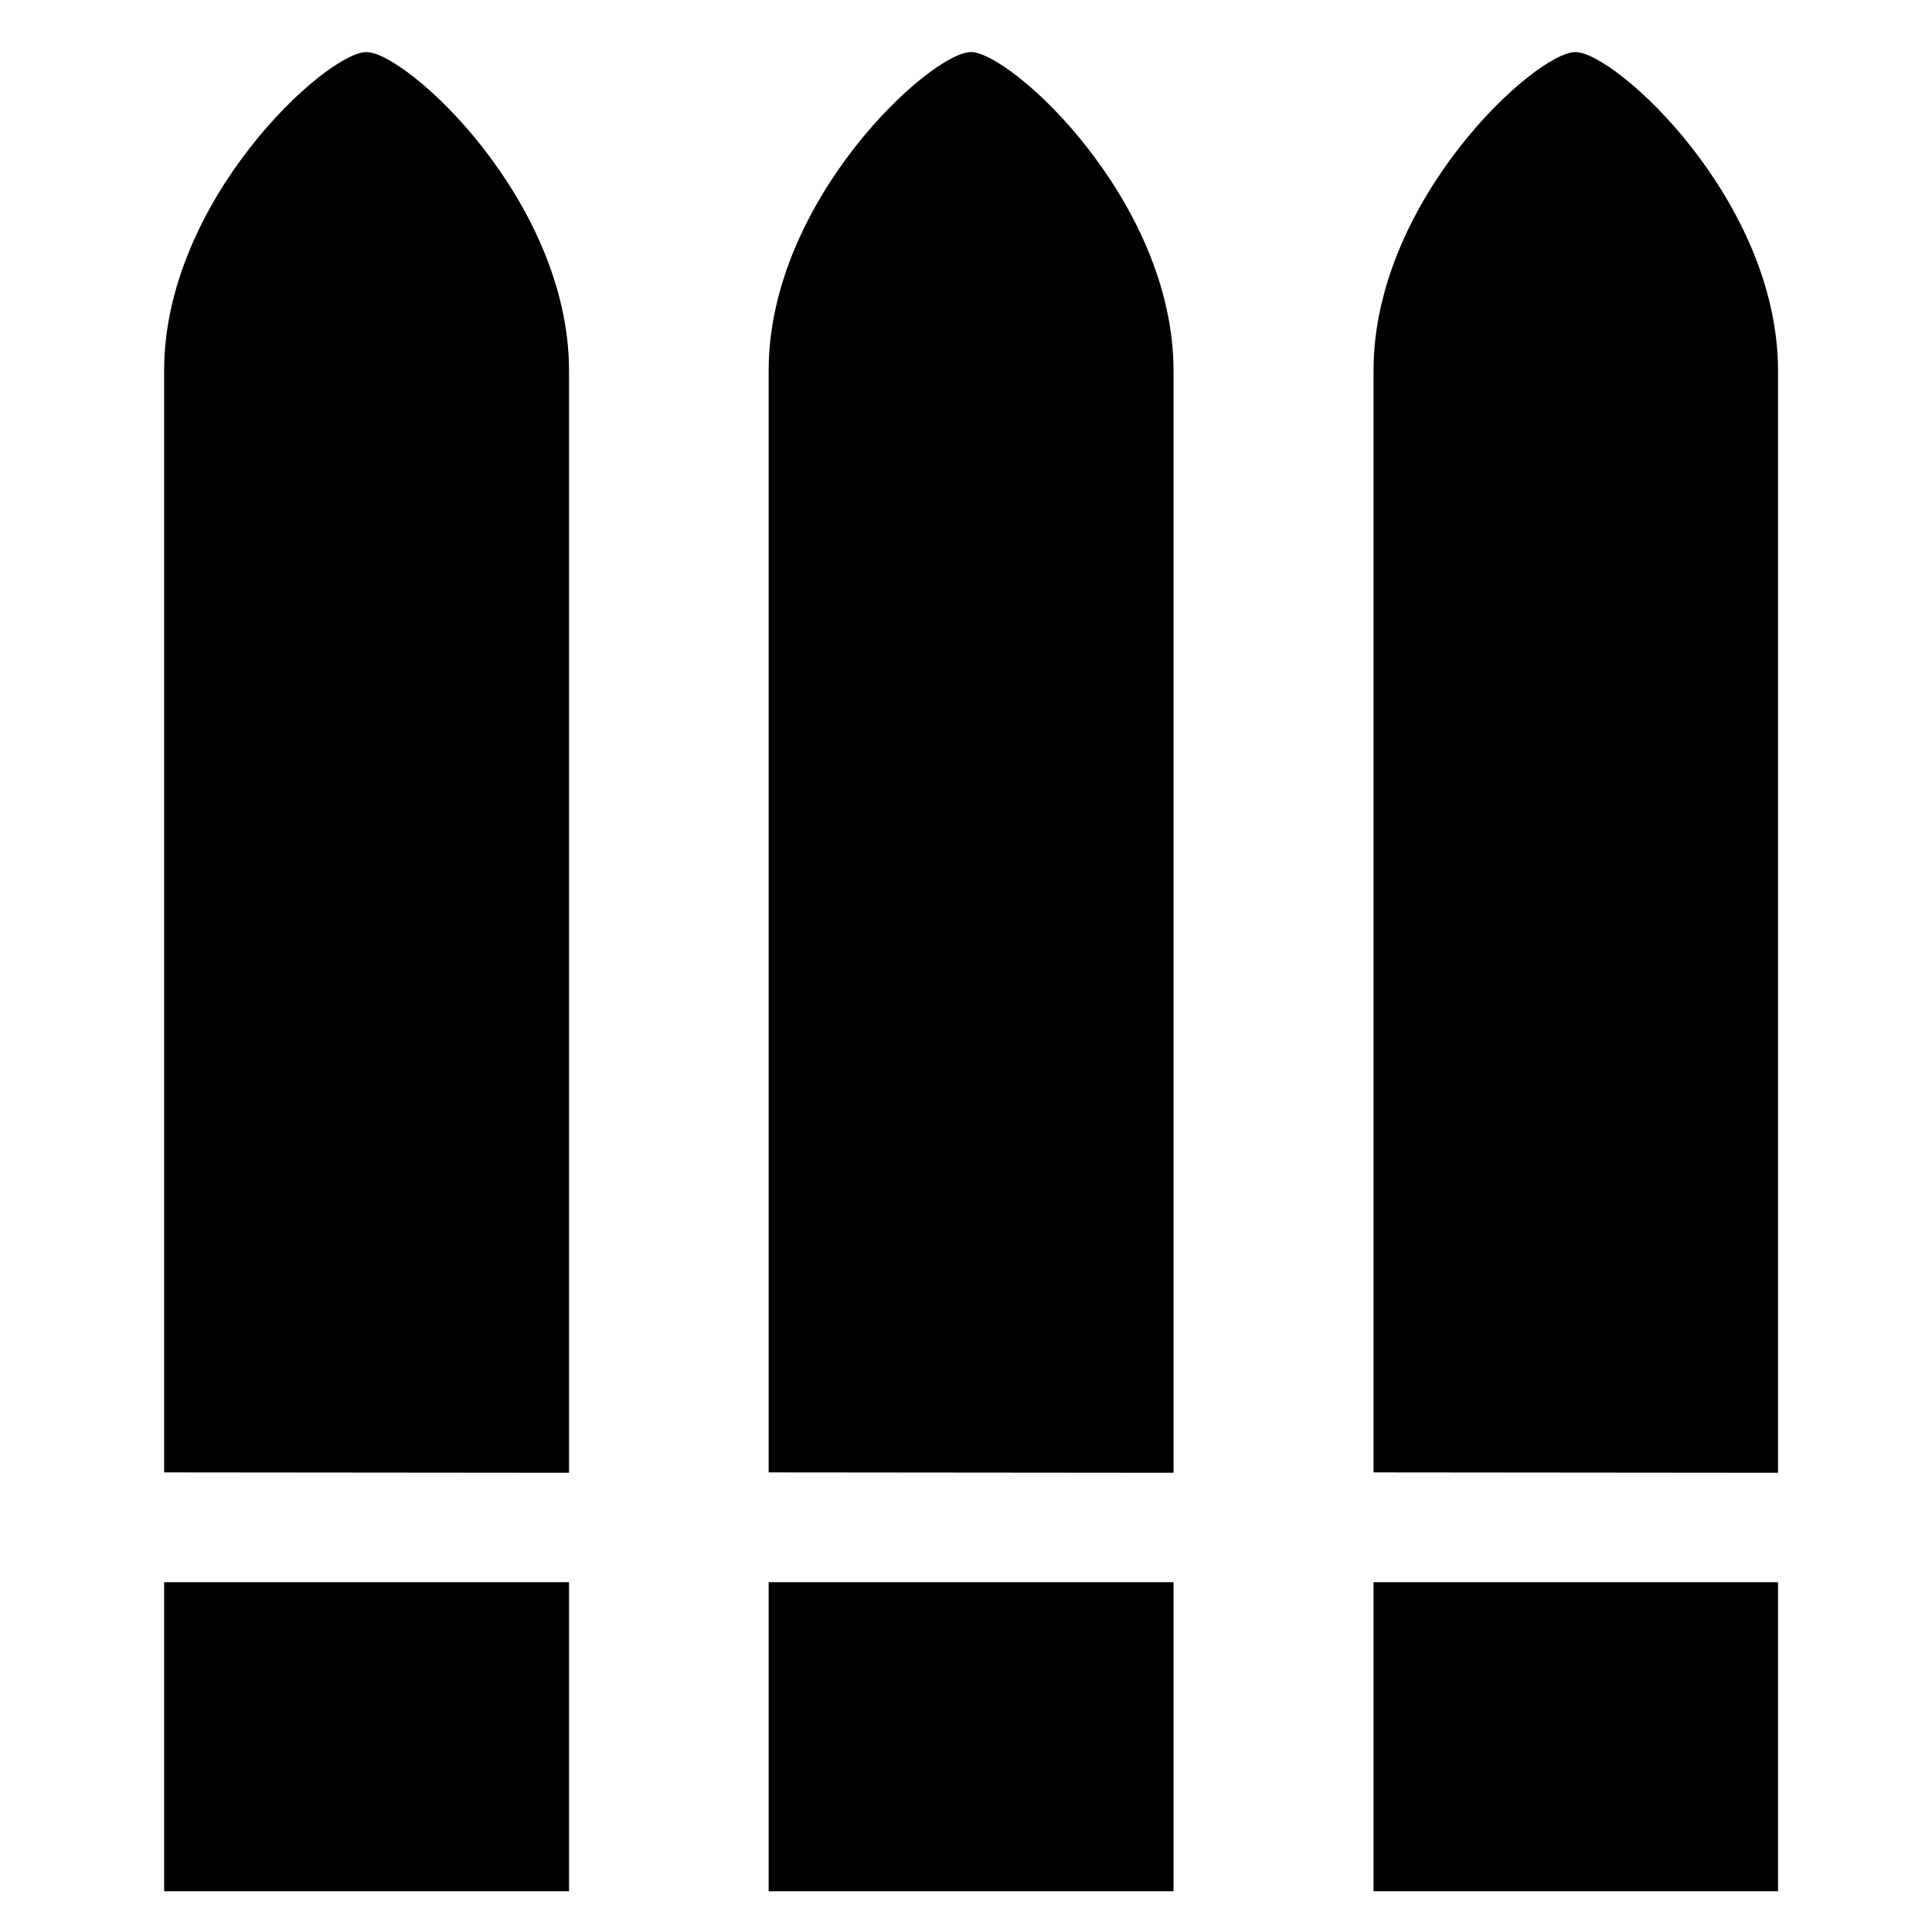 <svg xmlns="http://www.w3.org/2000/svg" viewBox="0 0 512 512"><path d="m311 501.2v-81.9H203.7v81.9zm0-110.9v-292c0-45.2-43.1-84.5-53.7-84.5S203.7 53 203.7 98.2v292zm160.2 110.9v-81.9H364v81.9zm0-110.9v-292c0-45.2-43.1-84.5-53.7-84.5S364 53 364 98.2v292zM150.8 501.2v-81.9H43.5v81.9zm0-110.9v-292c0-45.2-43.1-84.5-53.7-84.5S43.5 53 43.5 98.2v292z"/></svg>